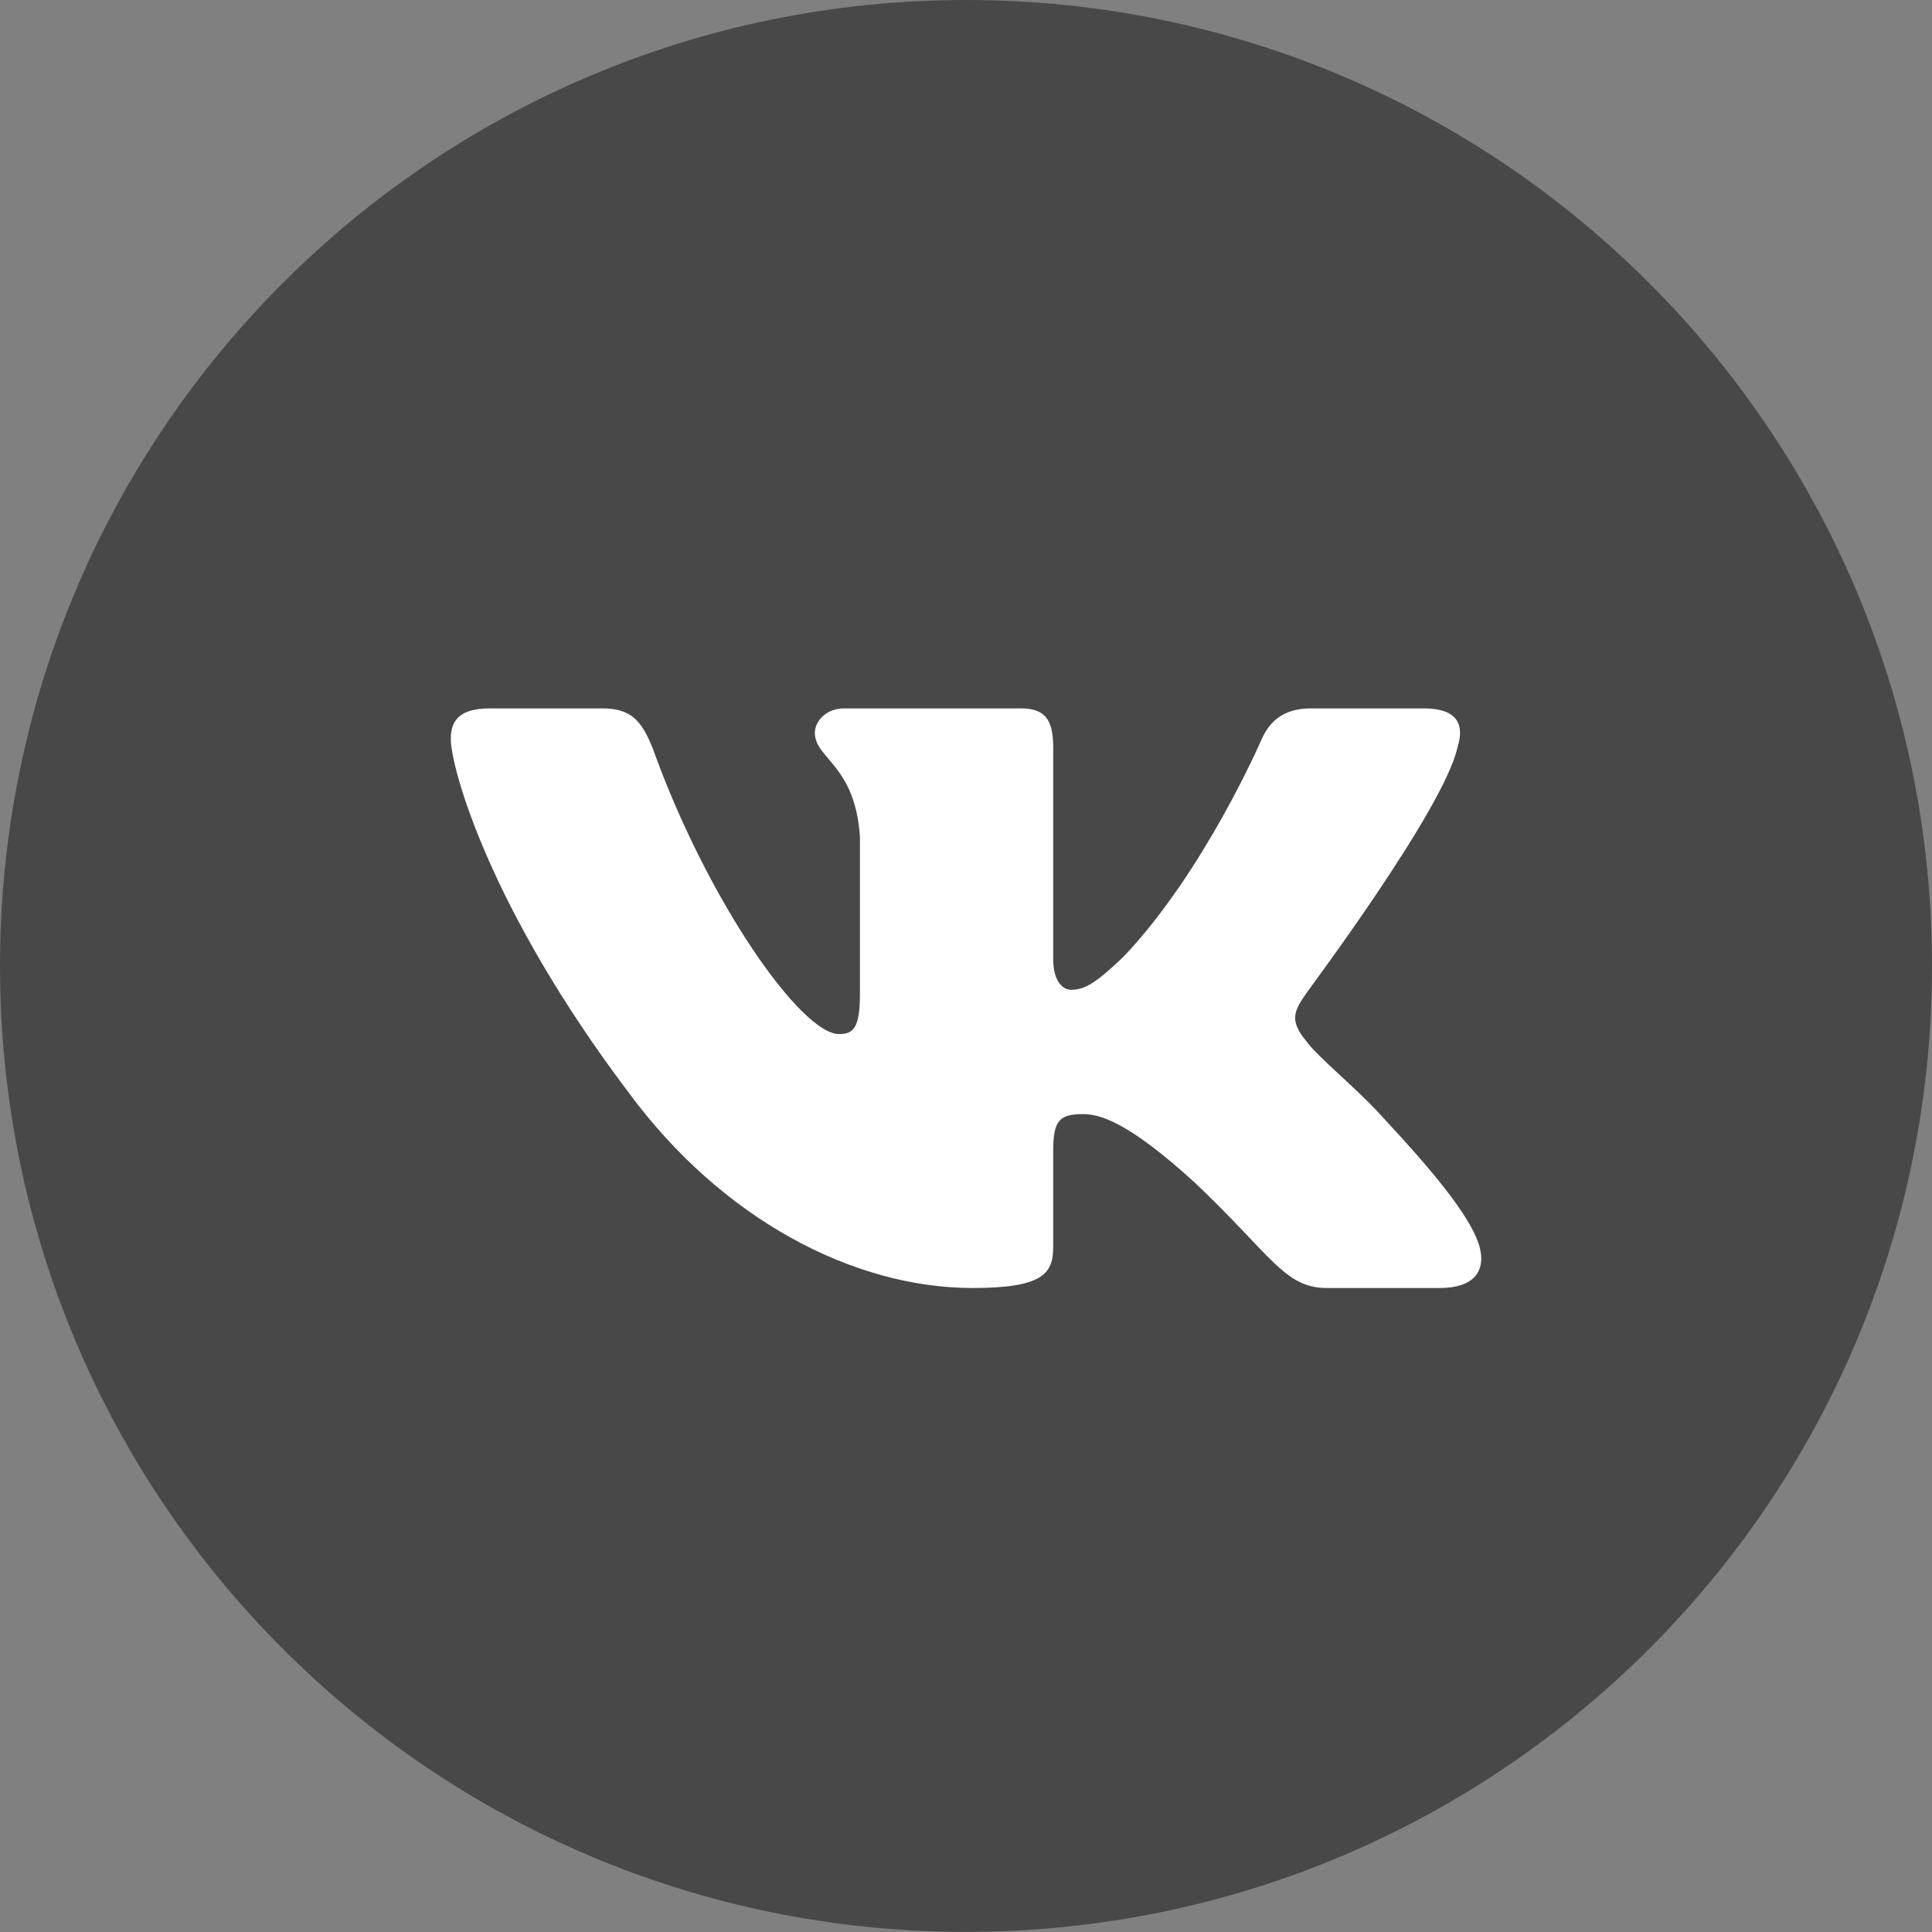 <?xml version="1.0" encoding="UTF-8"?> <svg xmlns="http://www.w3.org/2000/svg" width="30" height="30" viewBox="0 0 30 30" fill="none"><rect x="0" y="0" width="30" height="30" fill="#808080" stroke="none"/> <g clip-path="url(#clip0_2522_24046)"> <path d="M15 29.998C23.284 29.998 30 23.283 30 14.999C30 6.715 23.284 0 15 0C6.716 0 0 6.715 0 14.999C0 23.283 6.716 29.998 15 29.998Z" fill="#494848"></path> <path fill-rule="evenodd" clip-rule="evenodd" d="M22.632 11.604C22.744 11.249 22.632 11 22.106 11H20.356C19.906 11 19.706 11.225 19.593 11.474C19.593 11.474 18.705 13.534 17.442 14.86C17.029 15.251 16.854 15.37 16.629 15.37C16.516 15.37 16.354 15.251 16.354 14.896V11.604C16.354 11.178 16.229 11 15.854 11H13.103C12.828 11 12.653 11.201 12.653 11.379C12.653 11.782 13.278 11.876 13.353 12.989V15.429C13.353 15.962 13.253 16.057 13.028 16.057C12.44 16.057 10.989 13.997 10.138 11.627C9.964 11.189 9.801 11 9.351 11H7.601C7.1 11 7 11.225 7 11.474C7 11.912 7.588 14.091 9.764 16.968C11.214 18.934 13.253 20 15.104 20C16.216 20 16.354 19.763 16.354 19.36V17.868C16.354 17.395 16.454 17.3 16.817 17.3C17.079 17.3 17.517 17.418 18.555 18.366C19.743 19.49 19.943 20 20.605 20H22.357C22.857 20 23.107 19.763 22.957 19.301C22.794 18.84 22.231 18.165 21.481 17.359C21.068 16.897 20.456 16.412 20.281 16.163C20.018 15.843 20.093 15.701 20.281 15.429C20.281 15.417 22.42 12.575 22.632 11.604Z" fill="white"></path> </g> <defs> <clipPath id="clip0_2522_24046"> <rect width="30" height="30" fill="white"></rect> </clipPath> </defs> </svg> 